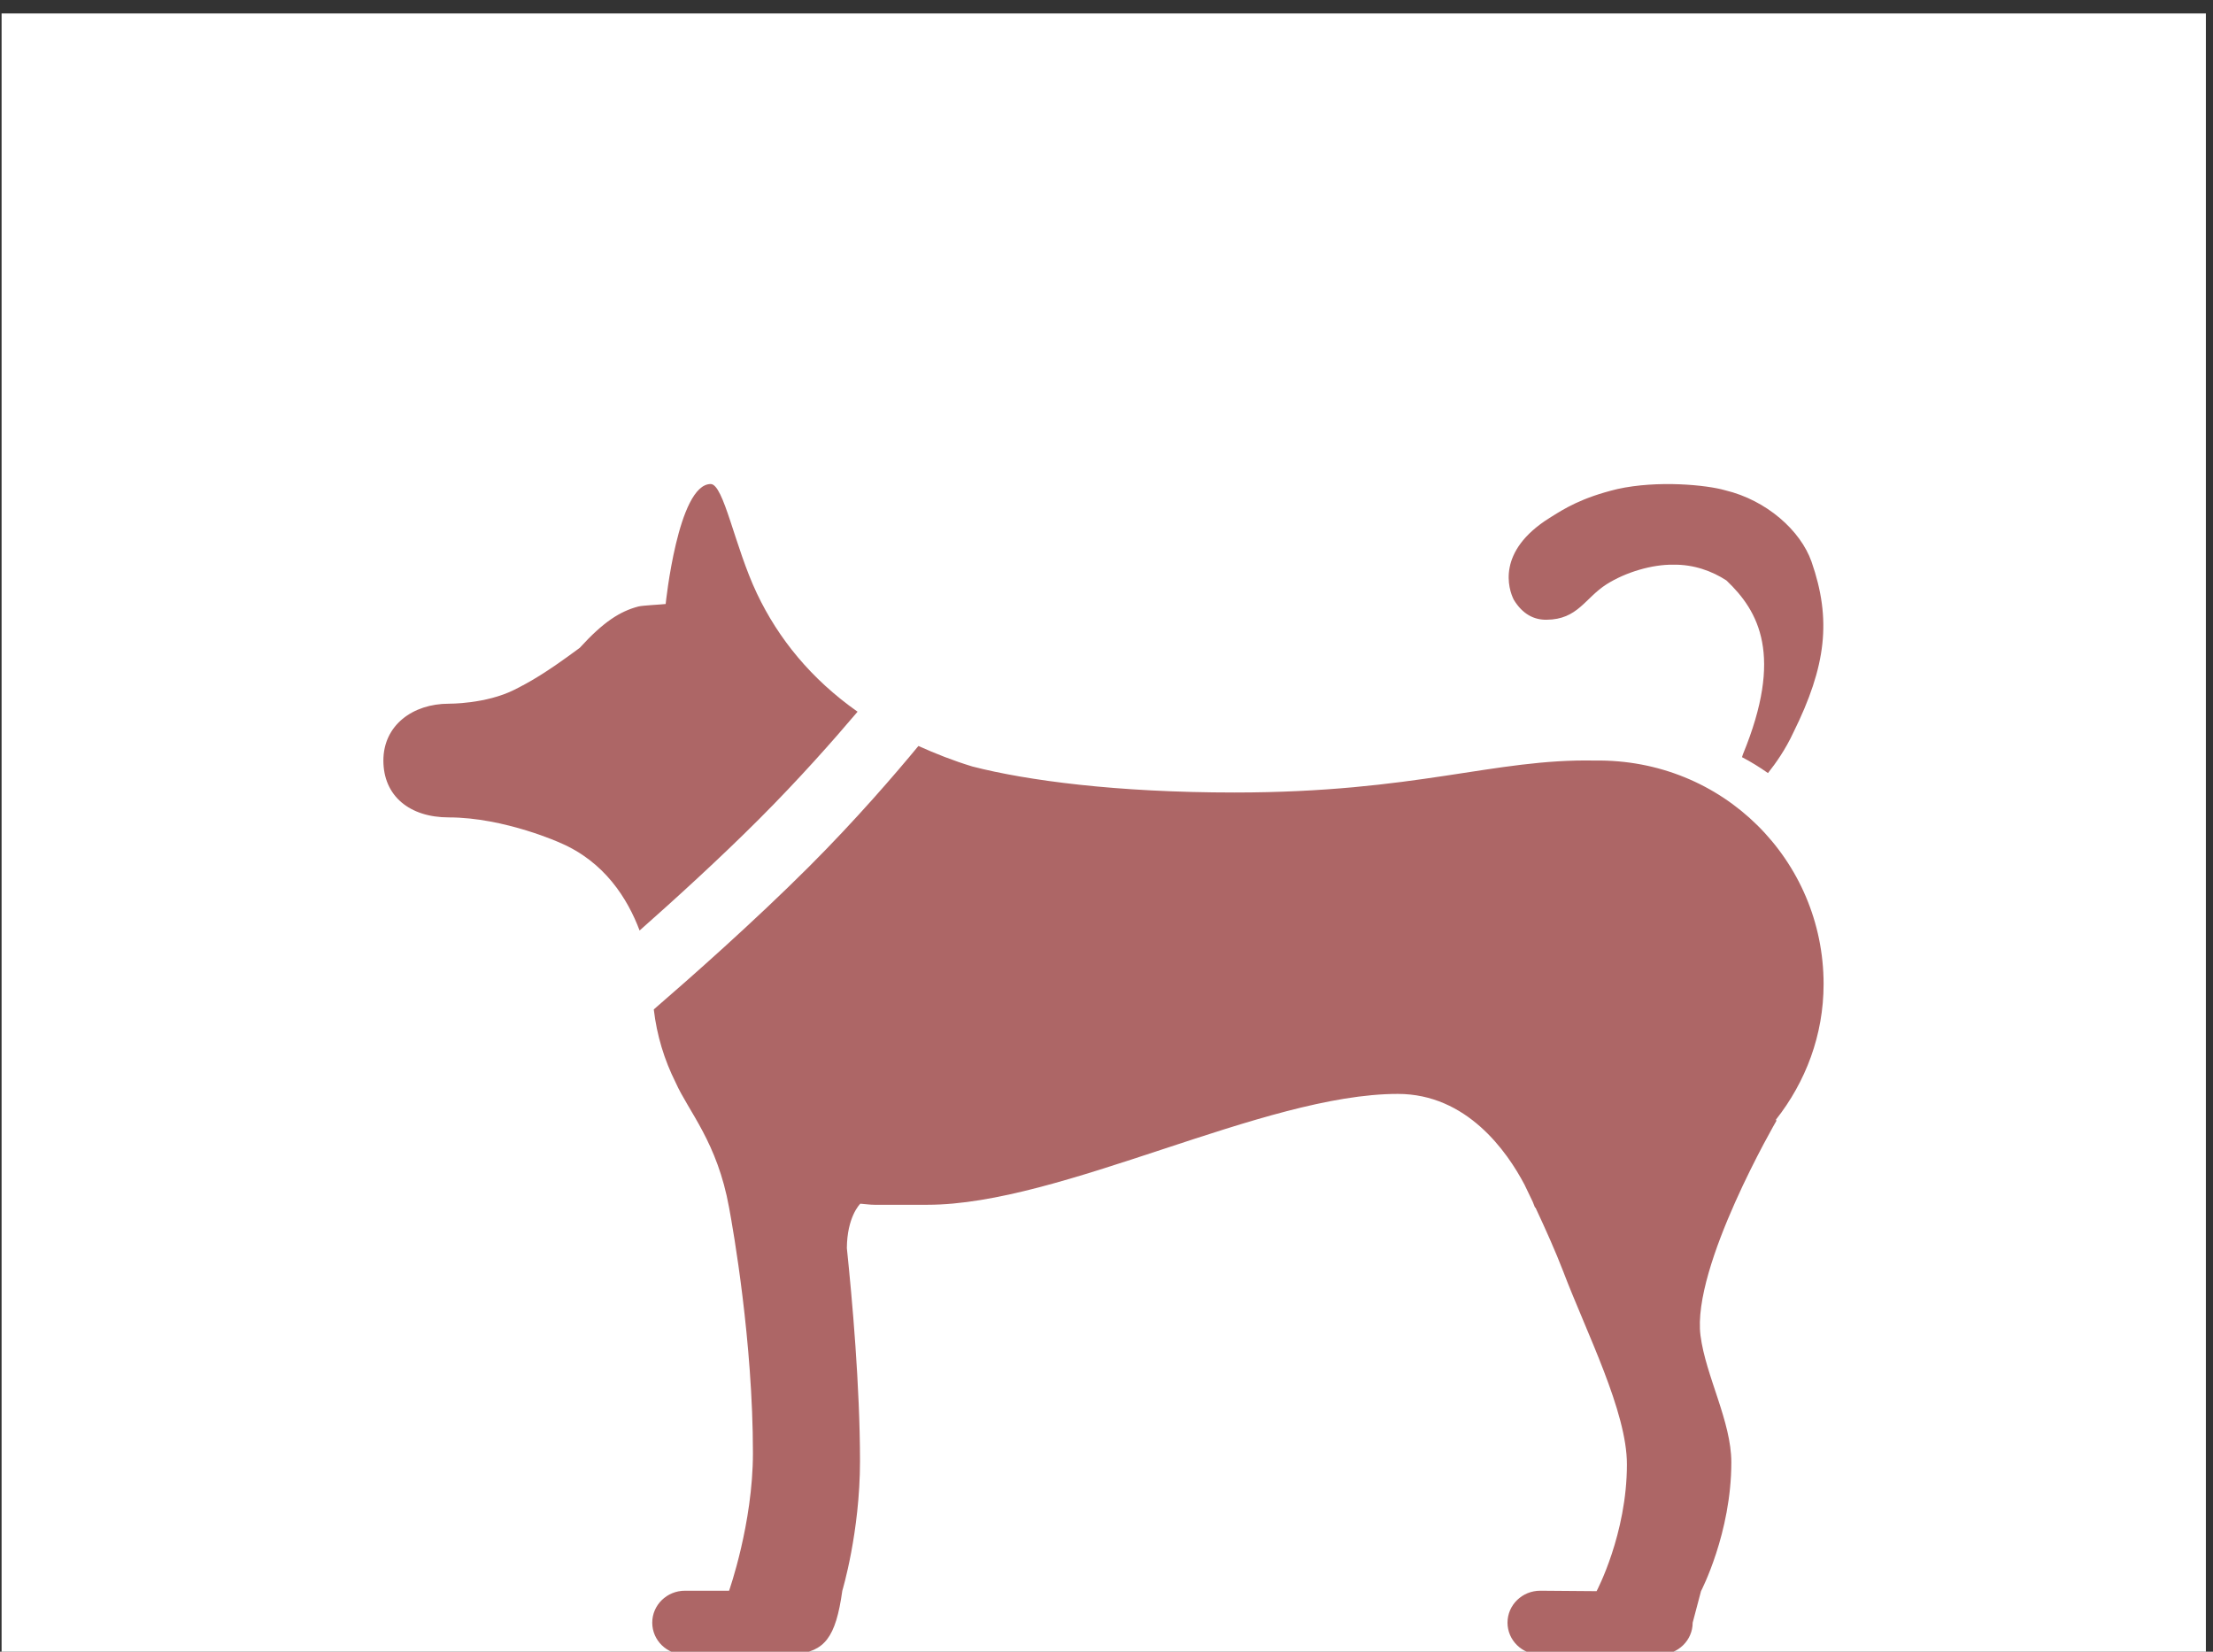 <?xml version="1.0" encoding="UTF-8" standalone="no"?><!DOCTYPE svg PUBLIC "-//W3C//DTD SVG 1.1//EN" "http://www.w3.org/Graphics/SVG/1.1/DTD/svg11.dtd"><svg width="100%" height="100%" viewBox="0 0 134 100" version="1.1" xmlns="http://www.w3.org/2000/svg" xmlns:xlink="http://www.w3.org/1999/xlink" xml:space="preserve" xmlns:serif="http://www.serif.com/" style="fill-rule:evenodd;clip-rule:evenodd;stroke-linejoin:round;stroke-miterlimit:2;"><rect x="0" y="0" width="134" height="100" fill="#333333" stroke="none"/><g transform="matrix(1,0,0,1,-362.45,-366.667)"><g transform="matrix(4.167,0,0,4.167,0,0)"><g transform="matrix(0.232,0,0,0.239,69.735,-201.484)"><rect x="74.436" y="1212.02" width="138.064" height="100.484" style="fill:white;"/></g></g><g transform="matrix(4.167,0,0,4.167,0,0)"><g transform="matrix(0.654,0,0,0.654,36.962,35.515)"><path d="M95.536,96.053c-1.029,-0.724 -1.76,-1.622 -2.238,-2.63c-0.493,-1.04 -0.735,-2.428 -1.026,-2.428c-0.727,-0 -1,2.665 -1,2.665c-0.1,0.013 -0.514,0.031 -0.608,0.056c-0.41,0.108 -0.778,0.344 -1.301,0.918c-0.79,0.586 -1.128,0.767 -1.454,0.932c-0.635,0.318 -1.455,0.309 -1.455,0.309c-0.803,-0 -1.454,0.48 -1.454,1.263c-0,0.784 0.579,1.263 1.454,1.263c1.25,0 2.525,0.587 2.467,0.562c0.998,0.423 1.508,1.25 1.772,1.951c0.784,-0.693 1.768,-1.588 2.653,-2.473c0.888,-0.888 1.654,-1.755 2.19,-2.388Zm15.308,-2.043c0.698,-0.006 0.851,-0.482 1.337,-0.79c0.423,-0.267 1.009,-0.44 1.475,-0.433c0.459,-0.009 0.869,0.144 1.184,0.349c0.727,0.689 1.268,1.677 0.368,3.862l-0.021,0.065c0.201,0.104 0.393,0.224 0.577,0.353c0.174,-0.218 0.39,-0.526 0.56,-0.892c0.739,-1.49 0.854,-2.522 0.408,-3.803c-0.245,-0.696 -1.001,-1.367 -1.918,-1.587c-0.407,-0.119 -1.5,-0.227 -2.396,-0.028c-0.799,0.193 -1.179,0.435 -1.507,0.642c-1.184,0.741 -0.915,1.581 -0.794,1.819c0.198,0.324 0.452,0.446 0.727,0.443Zm5.098,11.105c0.658,-0.836 1.058,-1.876 1.058,-3.011c-0,-2.742 -2.227,-5.01 -5.091,-4.966c-2.227,-0.044 -3.959,0.71 -8,0.71c-2.618,-0 -4.61,-0.266 -5.819,-0.577c-0.433,-0.131 -0.826,-0.288 -1.202,-0.457c-0.52,0.63 -1.389,1.64 -2.428,2.679c-1.227,1.226 -2.64,2.473 -3.452,3.174c0.067,0.576 0.234,1.121 0.484,1.62c0.29,0.651 0.927,1.332 1.189,2.782c0.091,0.488 0.53,2.977 0.53,5.453c-0,1.563 -0.53,3.059 -0.53,3.059l-0.98,-0c-0.402,-0 -0.727,0.317 -0.727,0.71c-0,0.392 0.325,0.709 0.727,0.709l2.437,-0.005c0.662,-0.065 0.912,-0.362 1.059,-1.414c-0,-0 0.393,-1.299 0.393,-2.882c-0,-1.65 -0.175,-3.611 -0.292,-4.729c0.005,-0.684 0.279,-0.967 0.299,-0.987c0.105,0.006 0.202,0.024 0.312,0.024l1.181,-0c2.972,-0 7.466,-2.463 10.45,-2.463c1.534,0 2.427,1.28 2.815,2.017c0.059,0.121 0.119,0.247 0.182,0.379l0.051,0.129l0.01,0c0.223,0.476 0.454,0.993 0.615,1.414c0.522,1.372 1.417,3.116 1.417,4.29c-0,1.552 -0.674,2.818 -0.674,2.818l-1.251,-0.01c-0.402,-0 -0.728,0.317 -0.728,0.71c-0,0.392 0.326,0.709 0.728,0.709l2.659,-0c0.401,-0 0.727,-0.317 0.727,-0.709l0.185,-0.7c0,0 0.674,-1.29 0.674,-2.862c-0,-0.909 -0.568,-1.913 -0.685,-2.816c-0.198,-1.533 1.687,-4.772 1.687,-4.772l-0.01,-0.026Z" style="fill:rgb(173,102,102);"/></g></g></g></svg>